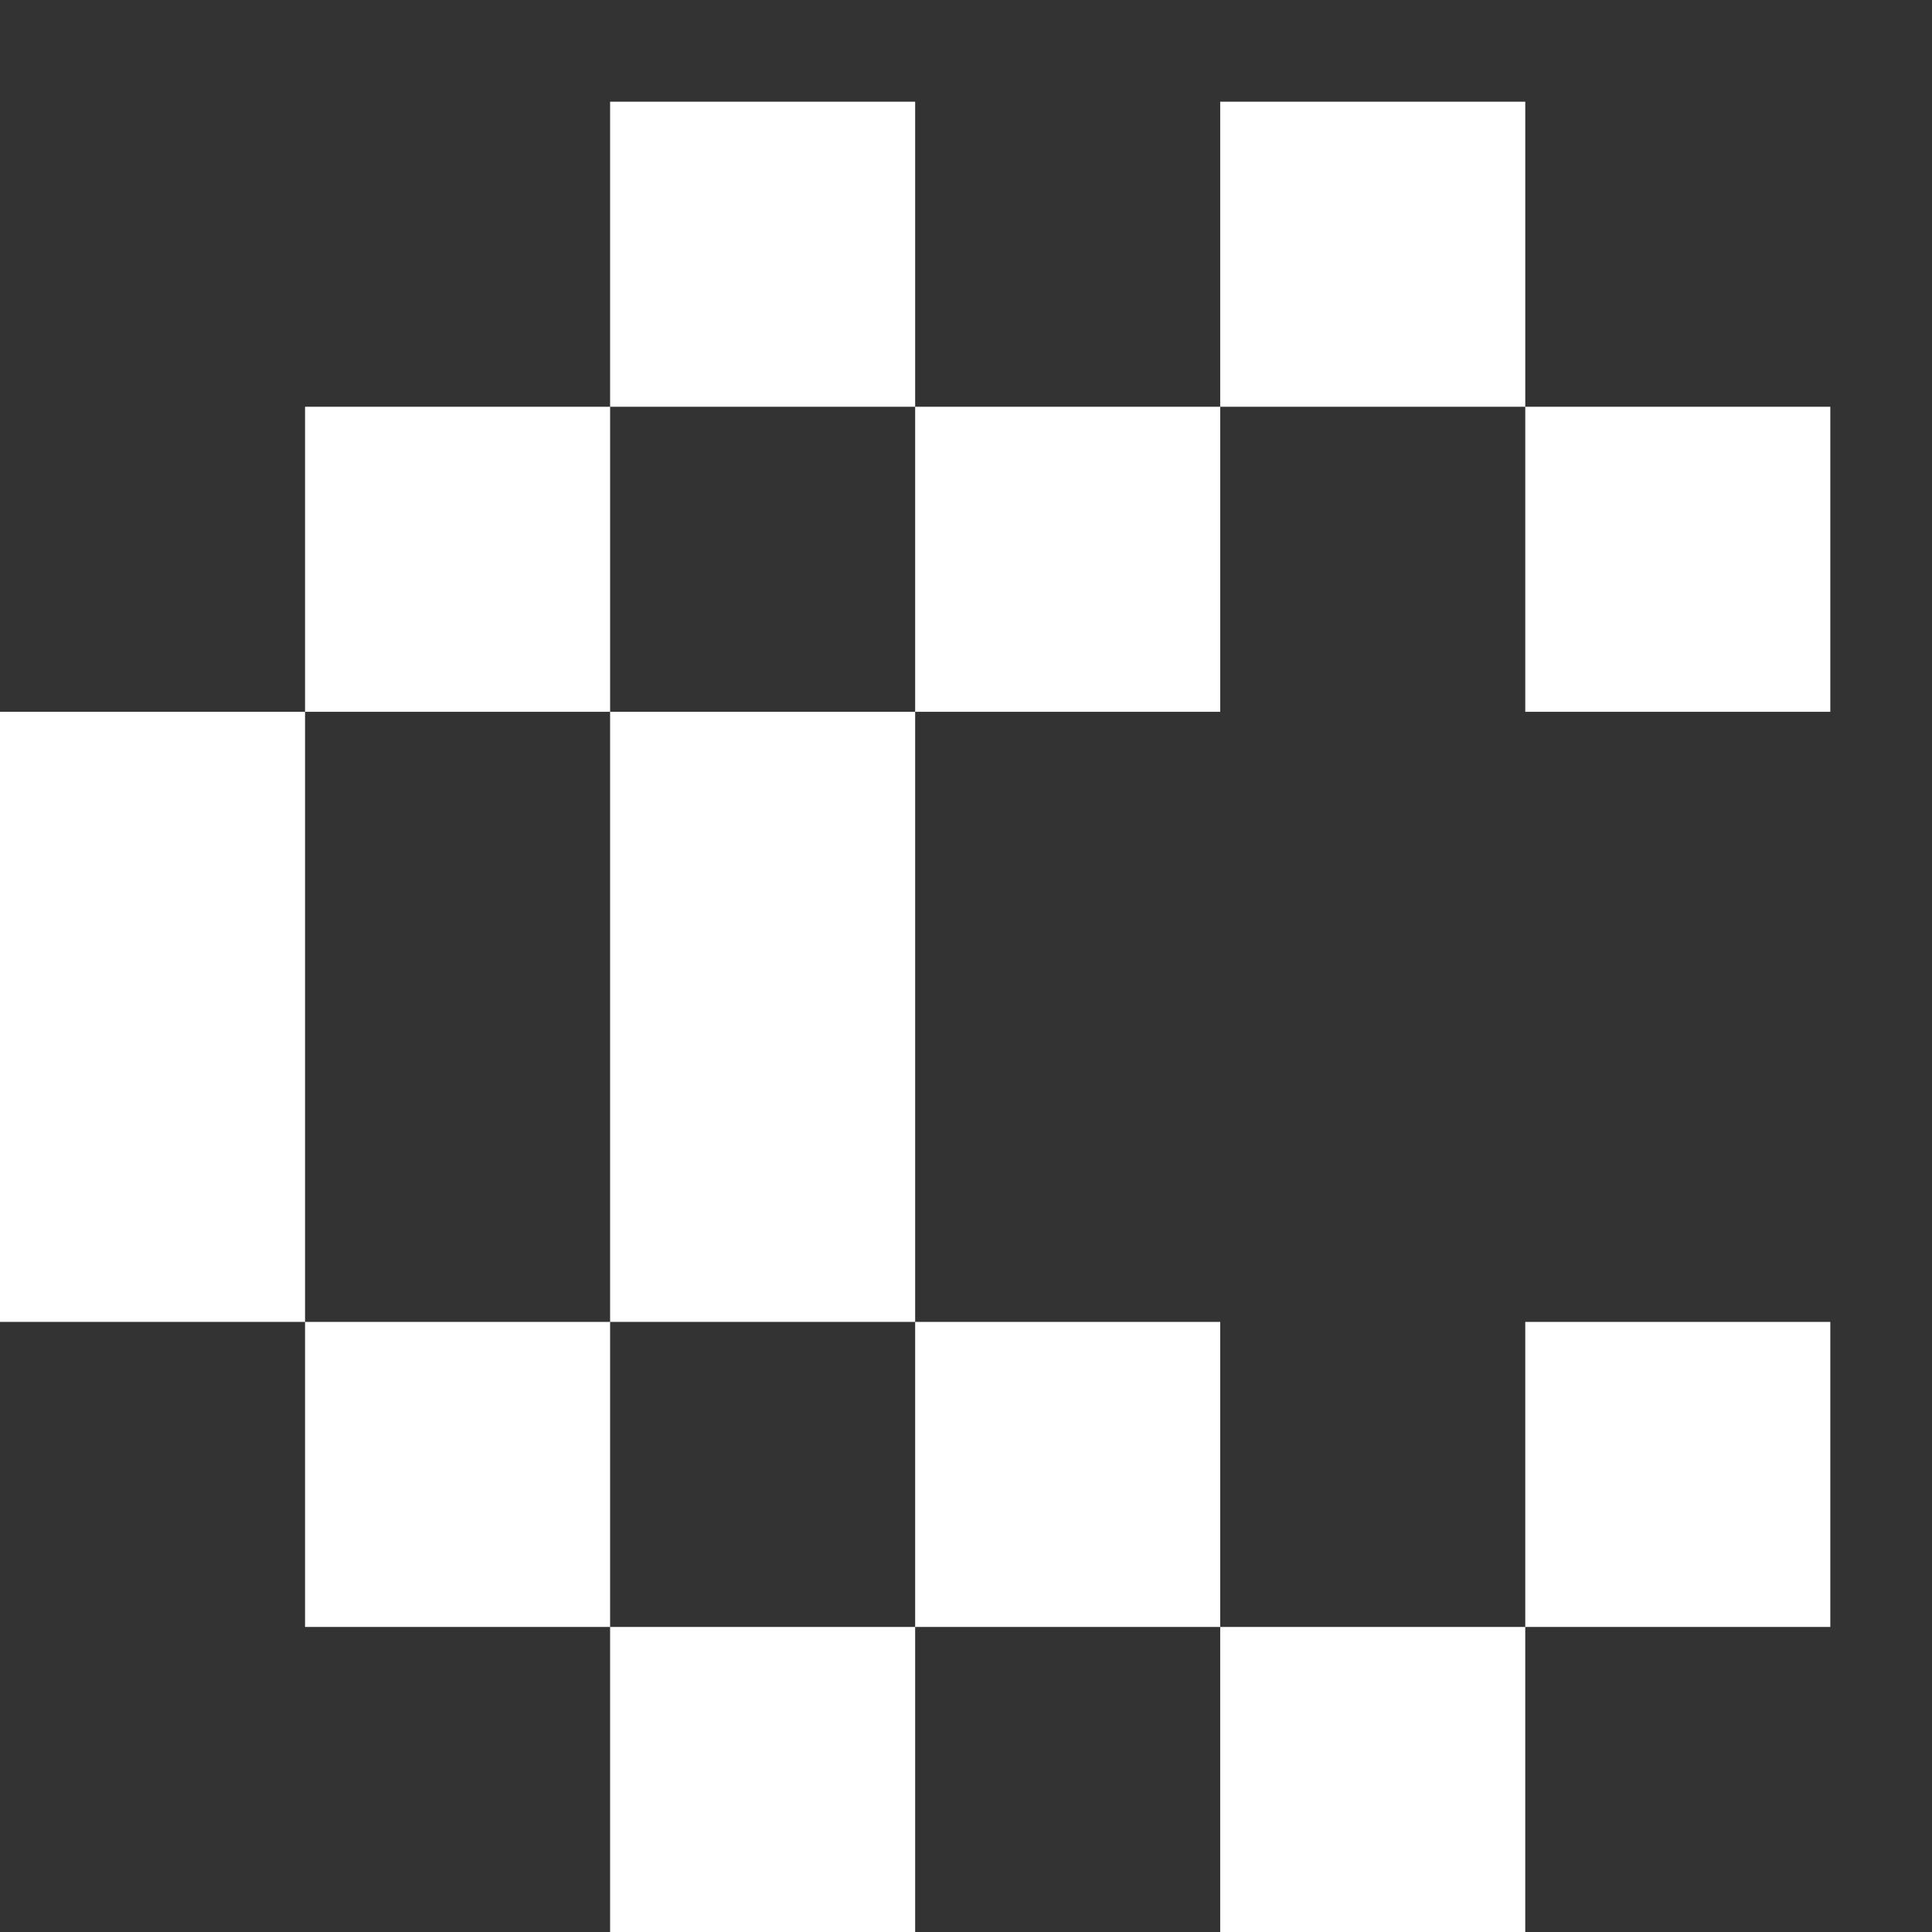 <svg xmlns="http://www.w3.org/2000/svg" width="19" height="19" fill="none">
    <rect width="100%" height="100%" fill="#333333" stroke="none"/>
    <path fill="#fff"
        d="M6 1h3v3H6zm6 0h3v3h-3zM3 4h3v3H3zm6 0h3v3H9zm6 0h3v3h-3zM0 7h3v3H0zm6 0h3v3H6zm-6 3h3v3H0zm6 0h3v3H6zm-3 3h3v3H3zm6 0h3v3H9zm6 0h3v3h-3zm-9 3h3v3H6zm6 0h3v3h-3z" />
</svg>
